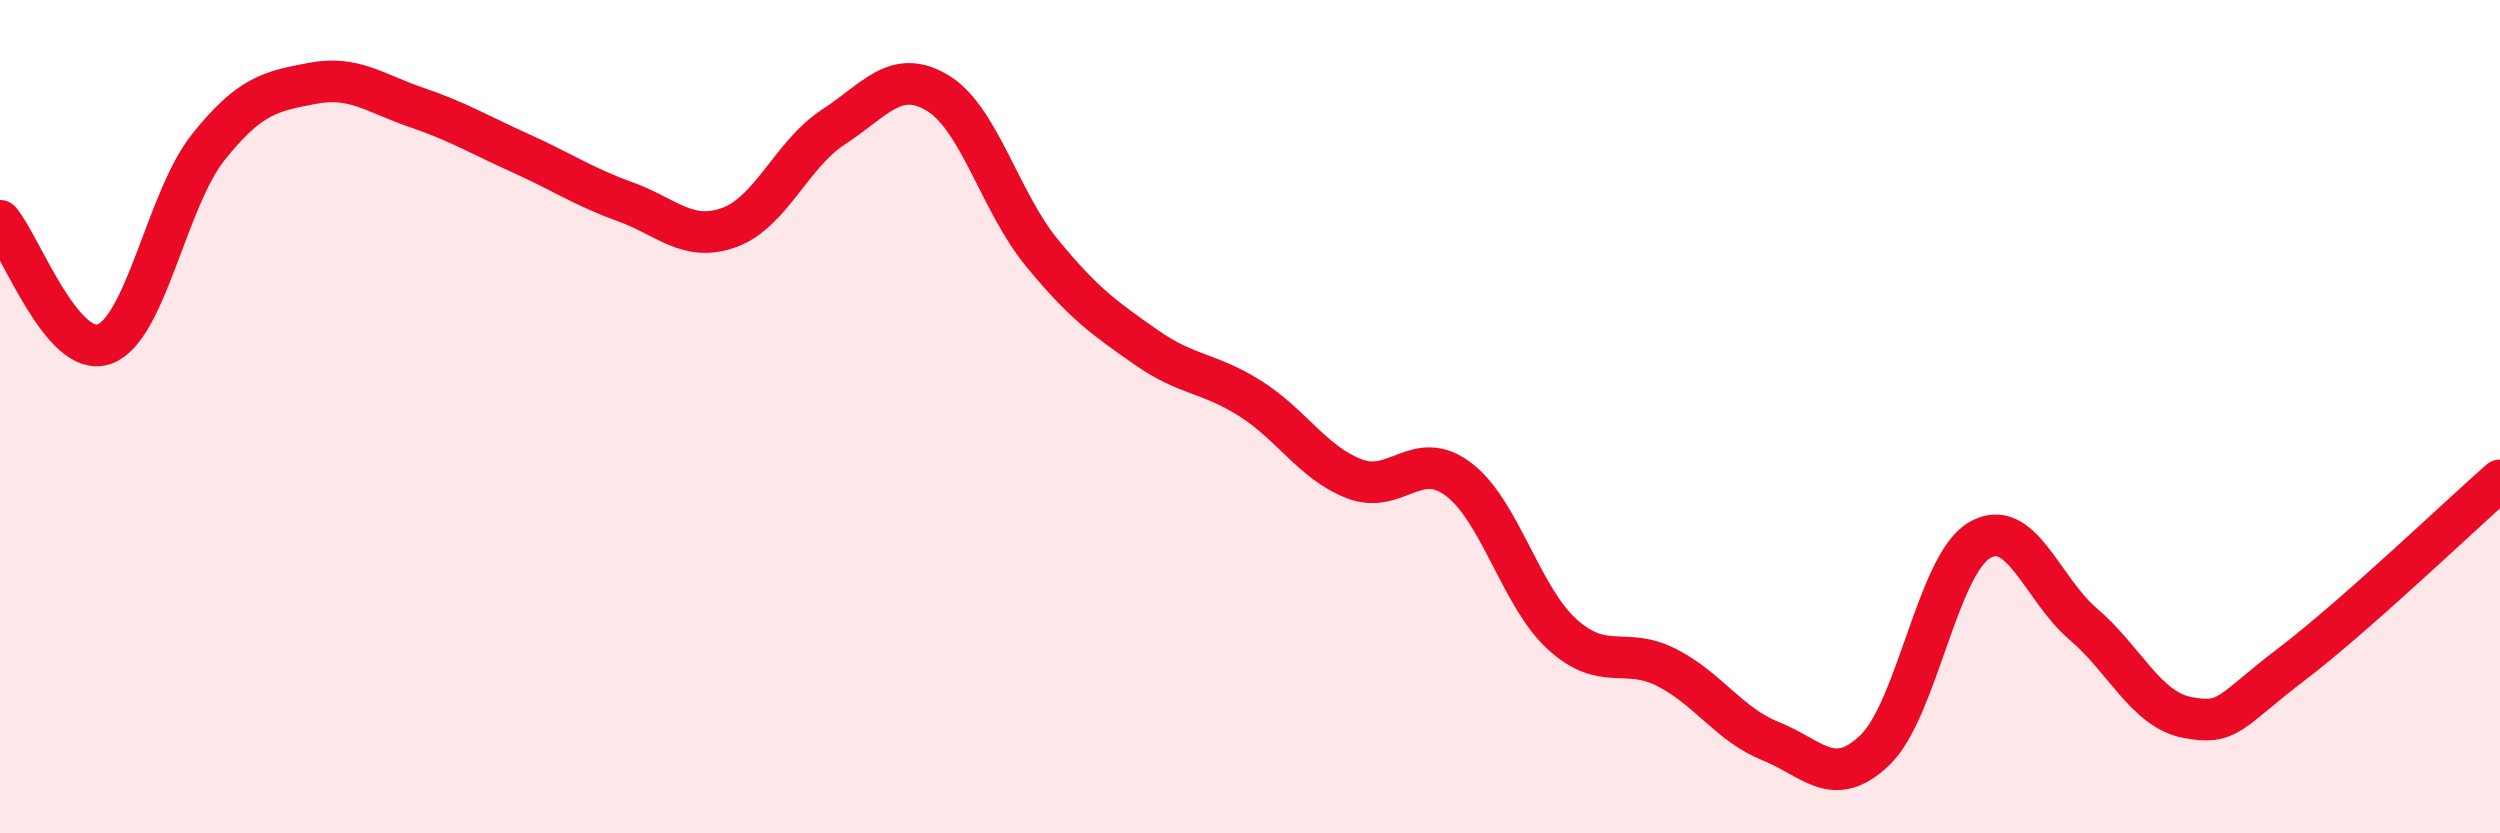 
    <svg width="60" height="20" viewBox="0 0 60 20" xmlns="http://www.w3.org/2000/svg">
      <path
        d="M 0,5.3 C 0.5,5.89 1.5,8.61 2.5,8.26 C 3.5,7.91 4,4.78 5,3.53 C 6,2.28 6.5,2.19 7.5,2 C 8.5,1.81 9,2.24 10,2.58 C 11,2.92 11.5,3.23 12.5,3.68 C 13.5,4.13 14,4.48 15,4.84 C 16,5.2 16.5,5.82 17.5,5.46 C 18.5,5.1 19,3.7 20,3.05 C 21,2.4 21.5,1.63 22.5,2.23 C 23.5,2.83 24,4.84 25,6.06 C 26,7.28 26.5,7.63 27.5,8.33 C 28.5,9.03 29,8.93 30,9.56 C 31,10.19 31.5,11.1 32.5,11.49 C 33.5,11.88 34,10.75 35,11.5 C 36,12.25 36.5,14.33 37.5,15.23 C 38.5,16.13 39,15.51 40,16.02 C 41,16.53 41.5,17.39 42.5,17.79 C 43.5,18.19 44,18.96 45,18 C 46,17.04 46.5,13.57 47.5,12.97 C 48.5,12.37 49,14.13 50,14.98 C 51,15.83 51.5,17.03 52.5,17.22 C 53.5,17.41 53.5,17.08 55,15.94 C 56.5,14.8 59,12.41 60,11.53L60 20L0 20Z"
        fill="#EB0A25"
        opacity="0.1"
        stroke-linecap="round"
        stroke-linejoin="round"
      />
      <path
        d="M 0,5.3 C 0.5,5.89 1.5,8.61 2.5,8.26 C 3.5,7.91 4,4.78 5,3.53 C 6,2.28 6.5,2.19 7.5,2 C 8.5,1.81 9,2.24 10,2.58 C 11,2.92 11.5,3.23 12.5,3.68 C 13.5,4.13 14,4.48 15,4.84 C 16,5.2 16.5,5.82 17.5,5.46 C 18.5,5.1 19,3.7 20,3.05 C 21,2.4 21.5,1.63 22.5,2.23 C 23.5,2.83 24,4.84 25,6.06 C 26,7.28 26.5,7.63 27.5,8.33 C 28.5,9.03 29,8.93 30,9.56 C 31,10.19 31.5,11.1 32.5,11.49 C 33.5,11.88 34,10.75 35,11.5 C 36,12.25 36.5,14.33 37.5,15.23 C 38.5,16.13 39,15.51 40,16.02 C 41,16.53 41.5,17.39 42.5,17.79 C 43.5,18.19 44,18.96 45,18 C 46,17.04 46.5,13.57 47.5,12.97 C 48.5,12.37 49,14.13 50,14.98 C 51,15.83 51.5,17.03 52.5,17.22 C 53.5,17.41 53.5,17.08 55,15.94 C 56.5,14.8 59,12.41 60,11.53"
        stroke="#EB0A25"
        stroke-width="1"
        fill="none"
        stroke-linecap="round"
        stroke-linejoin="round"
      />
    </svg>
  